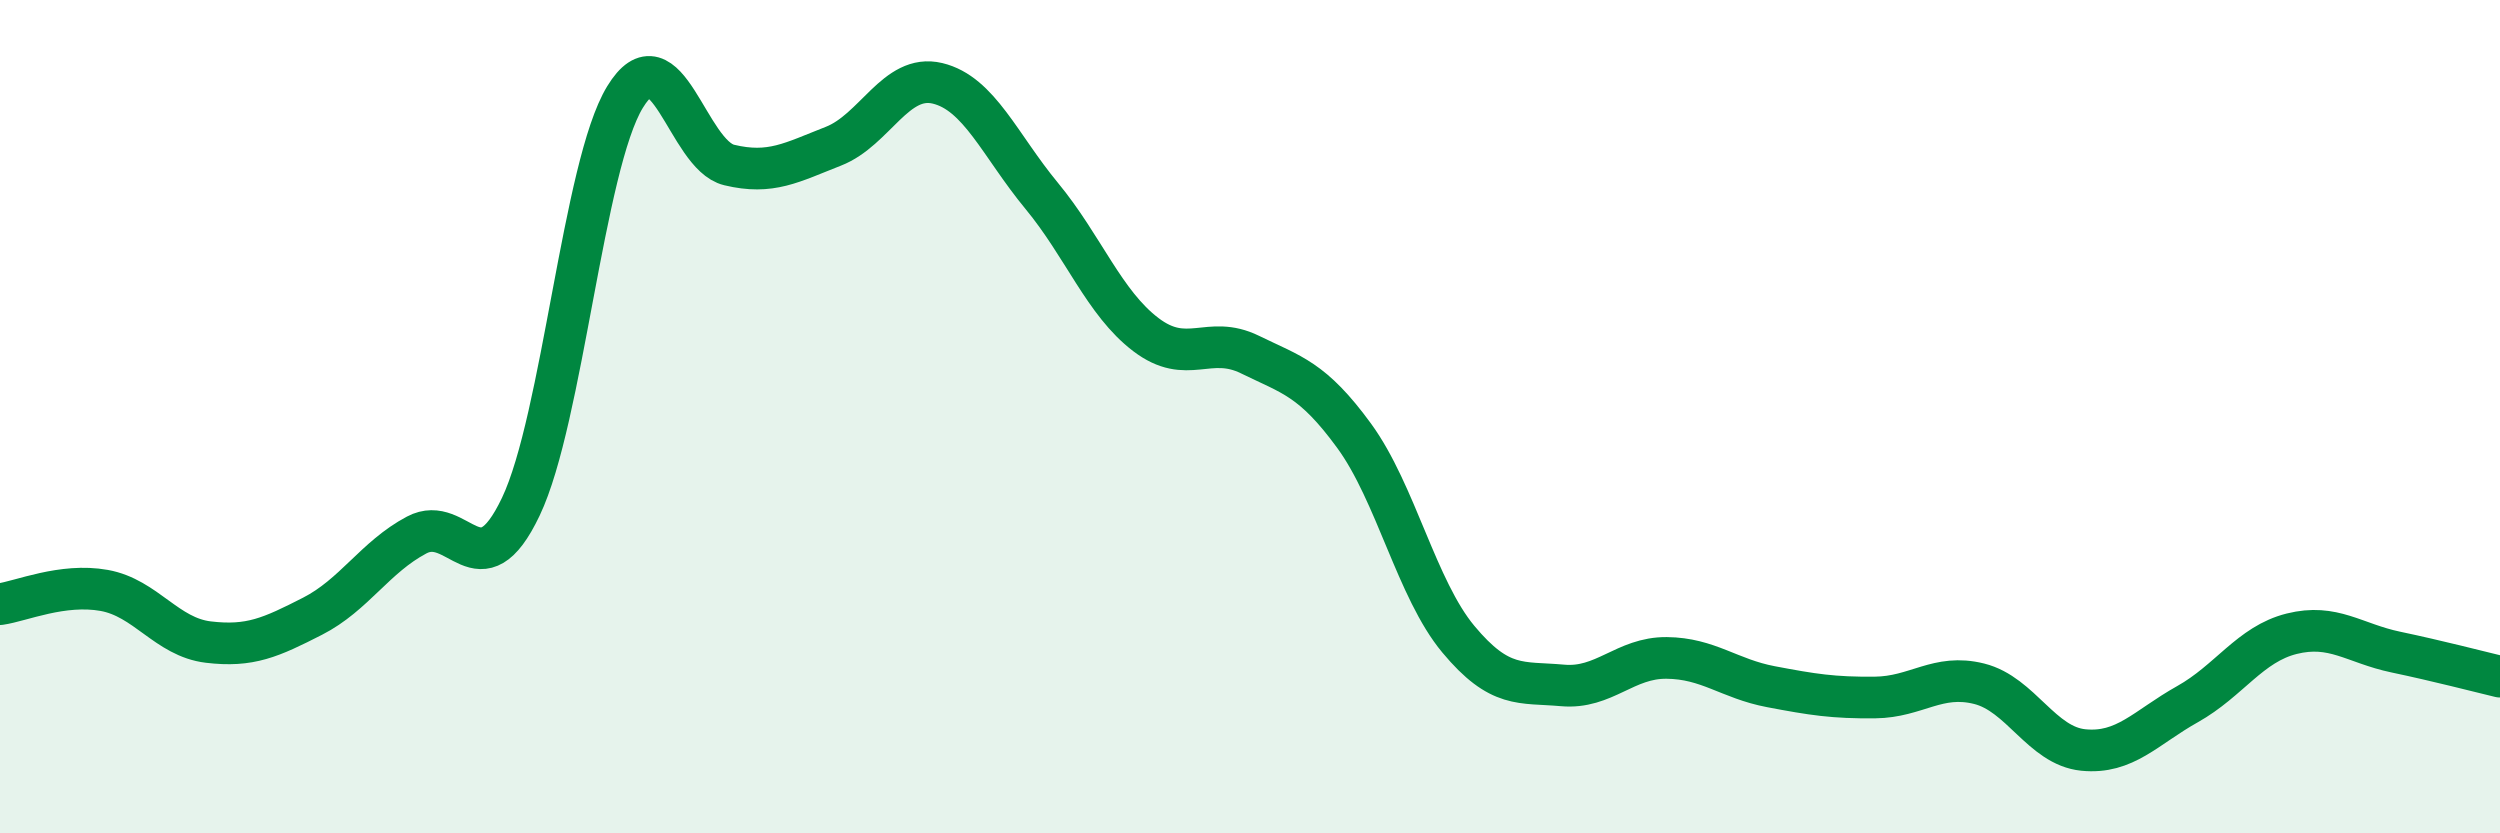 
    <svg width="60" height="20" viewBox="0 0 60 20" xmlns="http://www.w3.org/2000/svg">
      <path
        d="M 0,14.5 C 0.5,14.43 1.5,13.99 2.5,14.17 C 3.5,14.35 4,15.29 5,15.41 C 6,15.53 6.5,15.3 7.5,14.79 C 8.5,14.28 9,13.37 10,12.84 C 11,12.31 11.5,14.26 12.5,12.16 C 13.5,10.06 14,3.97 15,2.33 C 16,0.69 16.5,3.72 17.5,3.96 C 18.5,4.2 19,3.9 20,3.51 C 21,3.12 21.5,1.76 22.5,2 C 23.5,2.24 24,3.49 25,4.7 C 26,5.91 26.5,7.27 27.5,8.03 C 28.5,8.79 29,8.02 30,8.51 C 31,9 31.5,9.09 32.5,10.46 C 33.5,11.83 34,14.14 35,15.34 C 36,16.54 36.5,16.36 37.5,16.45 C 38.5,16.54 39,15.78 40,15.79 C 41,15.8 41.5,16.29 42.5,16.48 C 43.5,16.67 44,16.75 45,16.74 C 46,16.73 46.5,16.16 47.5,16.41 C 48.5,16.66 49,17.9 50,18 C 51,18.1 51.5,17.46 52.5,16.9 C 53.5,16.34 54,15.46 55,15.21 C 56,14.96 56.5,15.44 57.5,15.65 C 58.5,15.86 59.5,16.12 60,16.24L60 20L0 20Z"
        fill="#008740"
        opacity="0.1"
        stroke-linecap="round"
        stroke-linejoin="round"
      />
      <path
        d="M 0,14.5 C 0.5,14.43 1.5,13.99 2.5,14.17 C 3.5,14.35 4,15.29 5,15.41 C 6,15.53 6.5,15.3 7.5,14.79 C 8.5,14.28 9,13.37 10,12.84 C 11,12.31 11.5,14.26 12.5,12.16 C 13.5,10.06 14,3.97 15,2.33 C 16,0.69 16.5,3.72 17.5,3.96 C 18.5,4.2 19,3.9 20,3.51 C 21,3.12 21.5,1.76 22.5,2 C 23.5,2.24 24,3.49 25,4.7 C 26,5.91 26.5,7.27 27.5,8.03 C 28.5,8.79 29,8.02 30,8.51 C 31,9 31.5,9.09 32.5,10.46 C 33.5,11.83 34,14.14 35,15.34 C 36,16.54 36.5,16.36 37.5,16.45 C 38.5,16.54 39,15.78 40,15.79 C 41,15.8 41.5,16.29 42.5,16.48 C 43.5,16.67 44,16.75 45,16.74 C 46,16.73 46.5,16.16 47.5,16.41 C 48.5,16.66 49,17.9 50,18 C 51,18.1 51.5,17.46 52.5,16.9 C 53.5,16.34 54,15.46 55,15.21 C 56,14.96 56.5,15.44 57.5,15.65 C 58.5,15.86 59.5,16.12 60,16.24"
        stroke="#008740"
        stroke-width="1"
        fill="none"
        stroke-linecap="round"
        stroke-linejoin="round"
      />
    </svg>
  